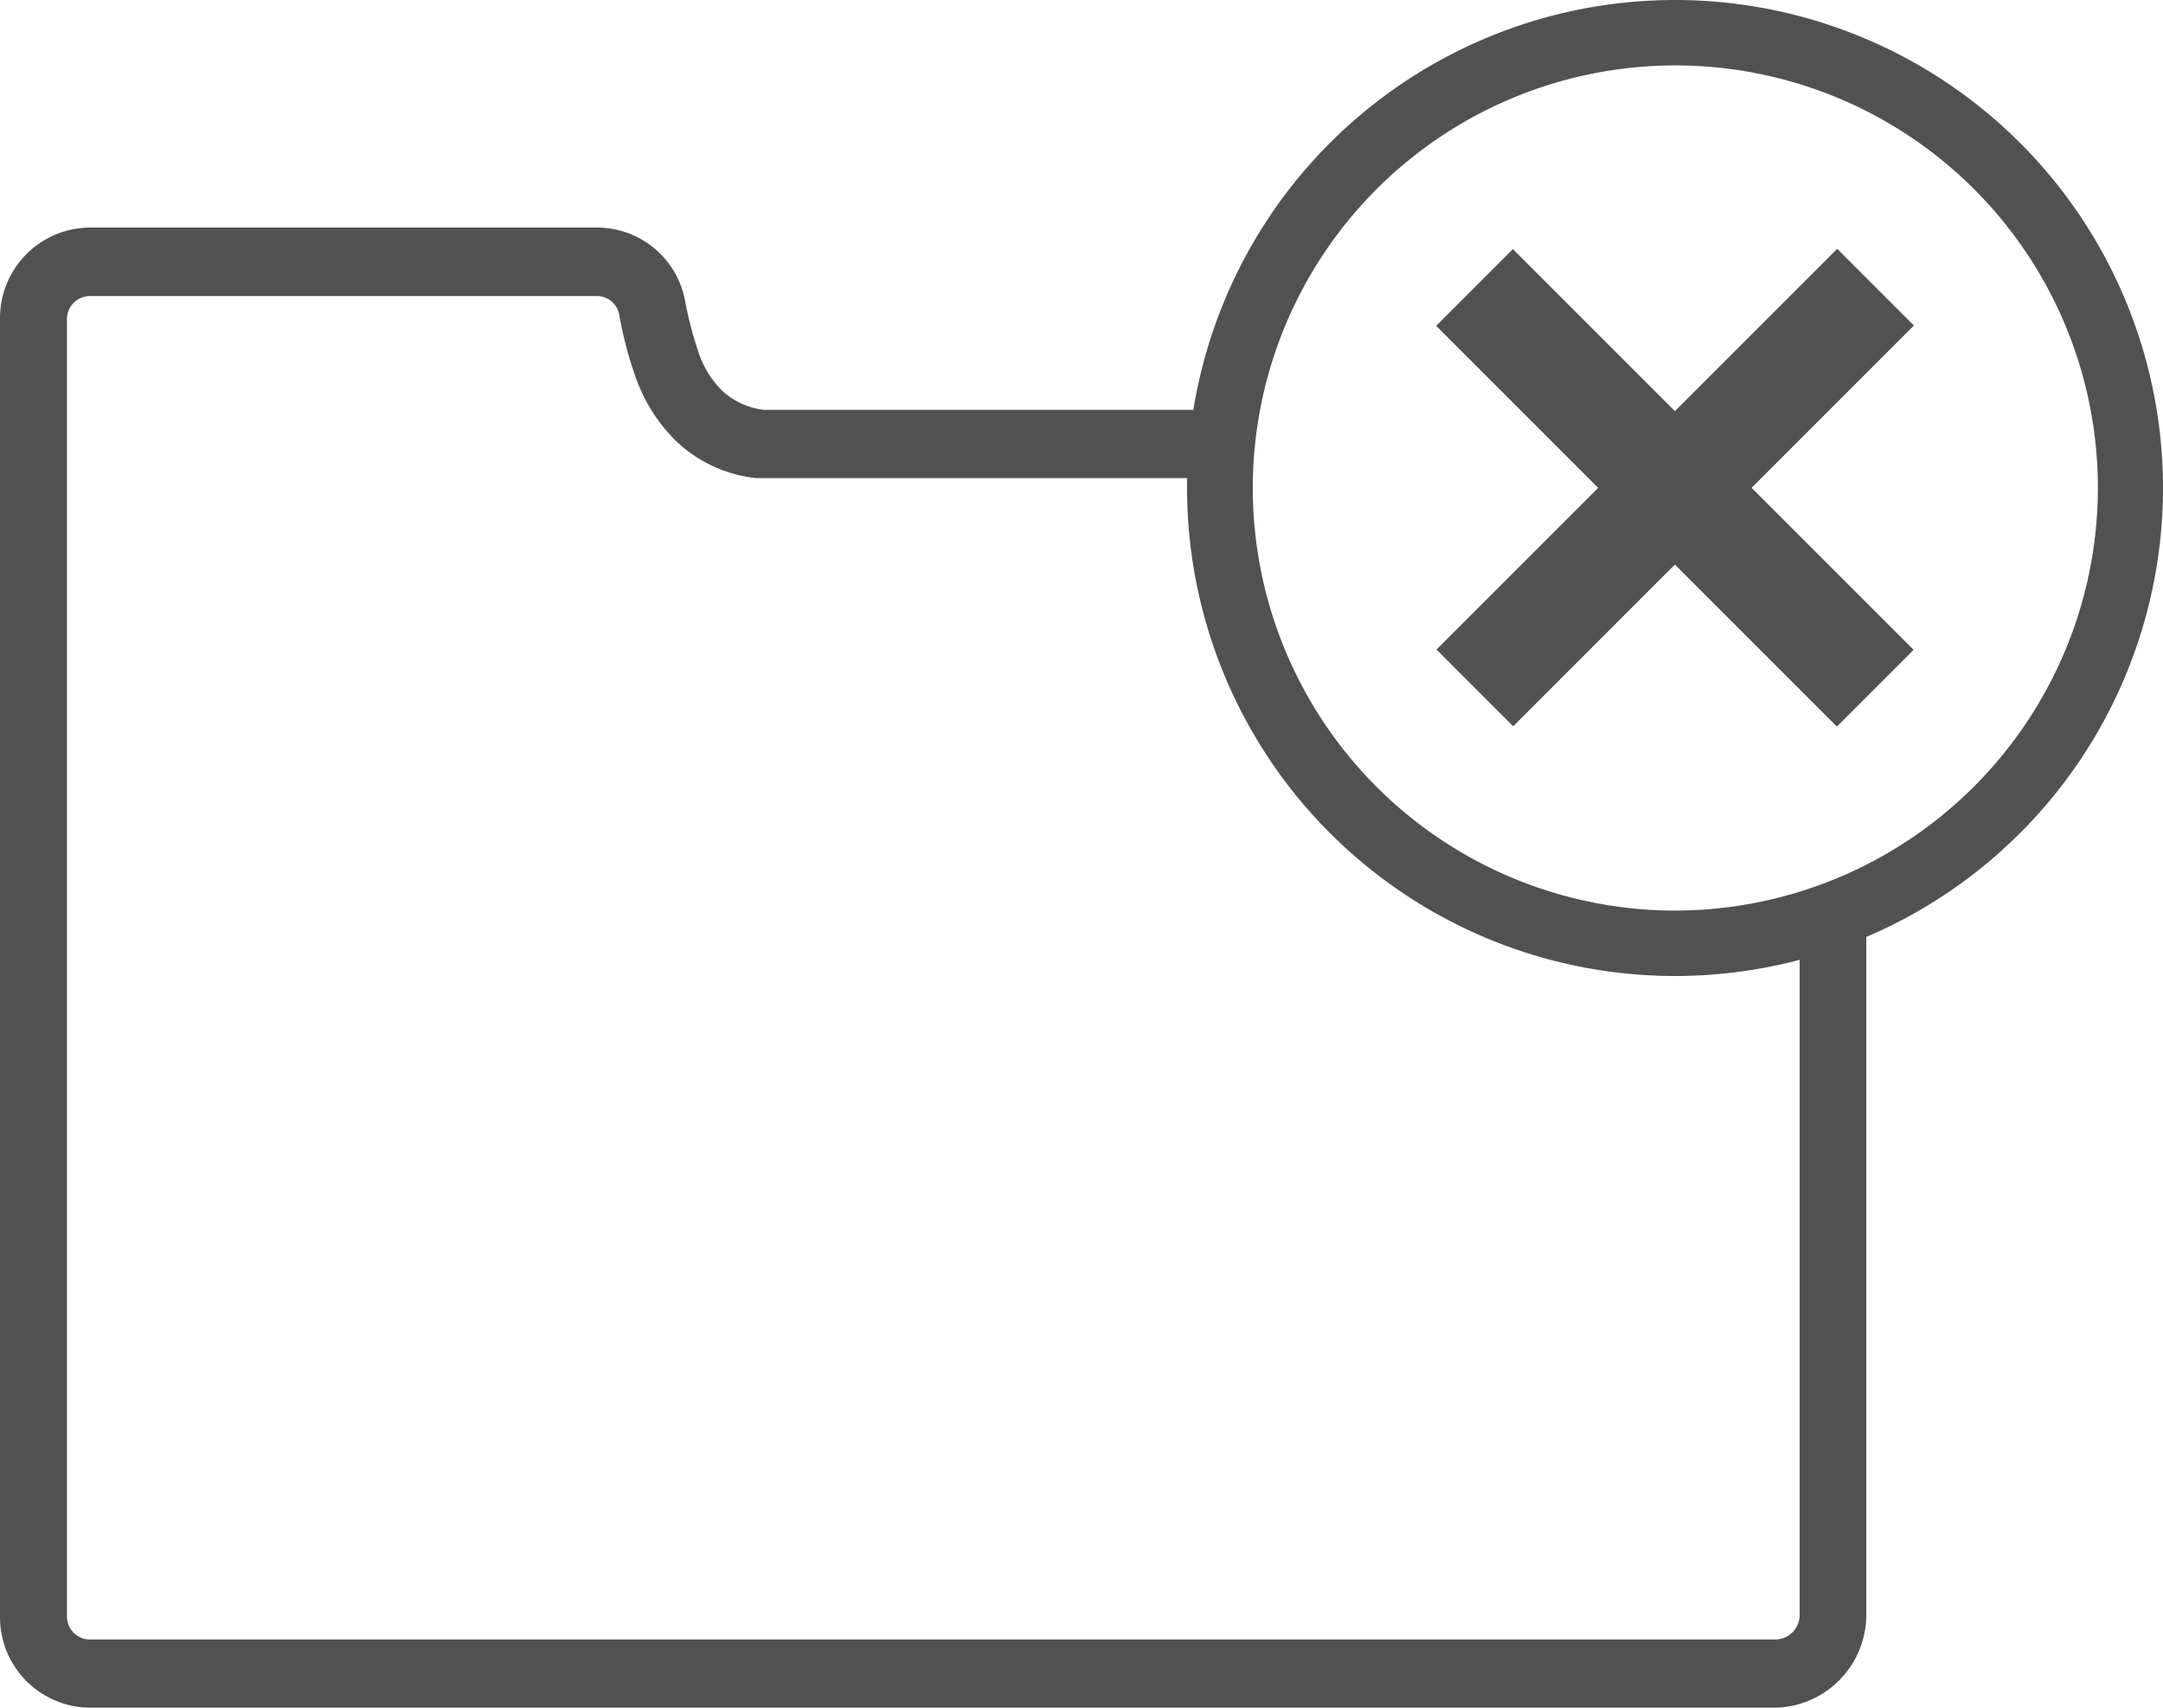 <svg xmlns="http://www.w3.org/2000/svg" viewBox="0 0 69.77 55.08"><defs><style>.cls-1{fill:#515151;}</style></defs><g id="Capa_2" data-name="Capa 2"><g id="Capa_1-2" data-name="Capa 1"><g id="eliminar_carpeta" data-name="eliminar carpeta"><g id="eliminar_carpeta-2" data-name="eliminar carpeta"><path class="cls-1" d="M58.05,30.92V52.1a.79.79,0,0,1-.77.78H2.88a.74.74,0,0,1-.72-.73V10.28a.74.74,0,0,1,.72-.73H19.27a.73.73,0,0,1,.7.58v0a12.67,12.67,0,0,0,.52,2,5.47,5.47,0,0,0,1.31,2.09,4.44,4.44,0,0,0,2.58,1.2l.13,0H38.81a16.16,16.16,0,0,1,.16-2.2H24.65a2.39,2.39,0,0,1-1.36-.62,3.18,3.18,0,0,1-.78-1.3,12.22,12.22,0,0,1-.42-1.64v0h0a2.89,2.89,0,0,0-2.81-2.32H2.88A2.92,2.92,0,0,0,0,10.28V52.15a2.92,2.92,0,0,0,2.88,2.93h54.4a3,3,0,0,0,2.92-3v-22C59.49,30.41,58.77,30.68,58.05,30.92Z"/><g id="aspa"><path class="cls-1" d="M54,0A15.74,15.74,0,1,0,69.77,15.74,15.74,15.74,0,0,0,54,0Zm0,29.37A13.63,13.63,0,1,1,67.67,15.74,13.65,13.65,0,0,1,54,29.37Z"/><rect class="cls-1" x="44.89" y="13.99" width="18.28" height="3.5" transform="translate(26.95 -33.6) rotate(45)"/><rect class="cls-1" x="44.89" y="13.99" width="18.28" height="3.5" transform="translate(103.37 -11.35) rotate(135)"/></g></g></g></g></g></svg>